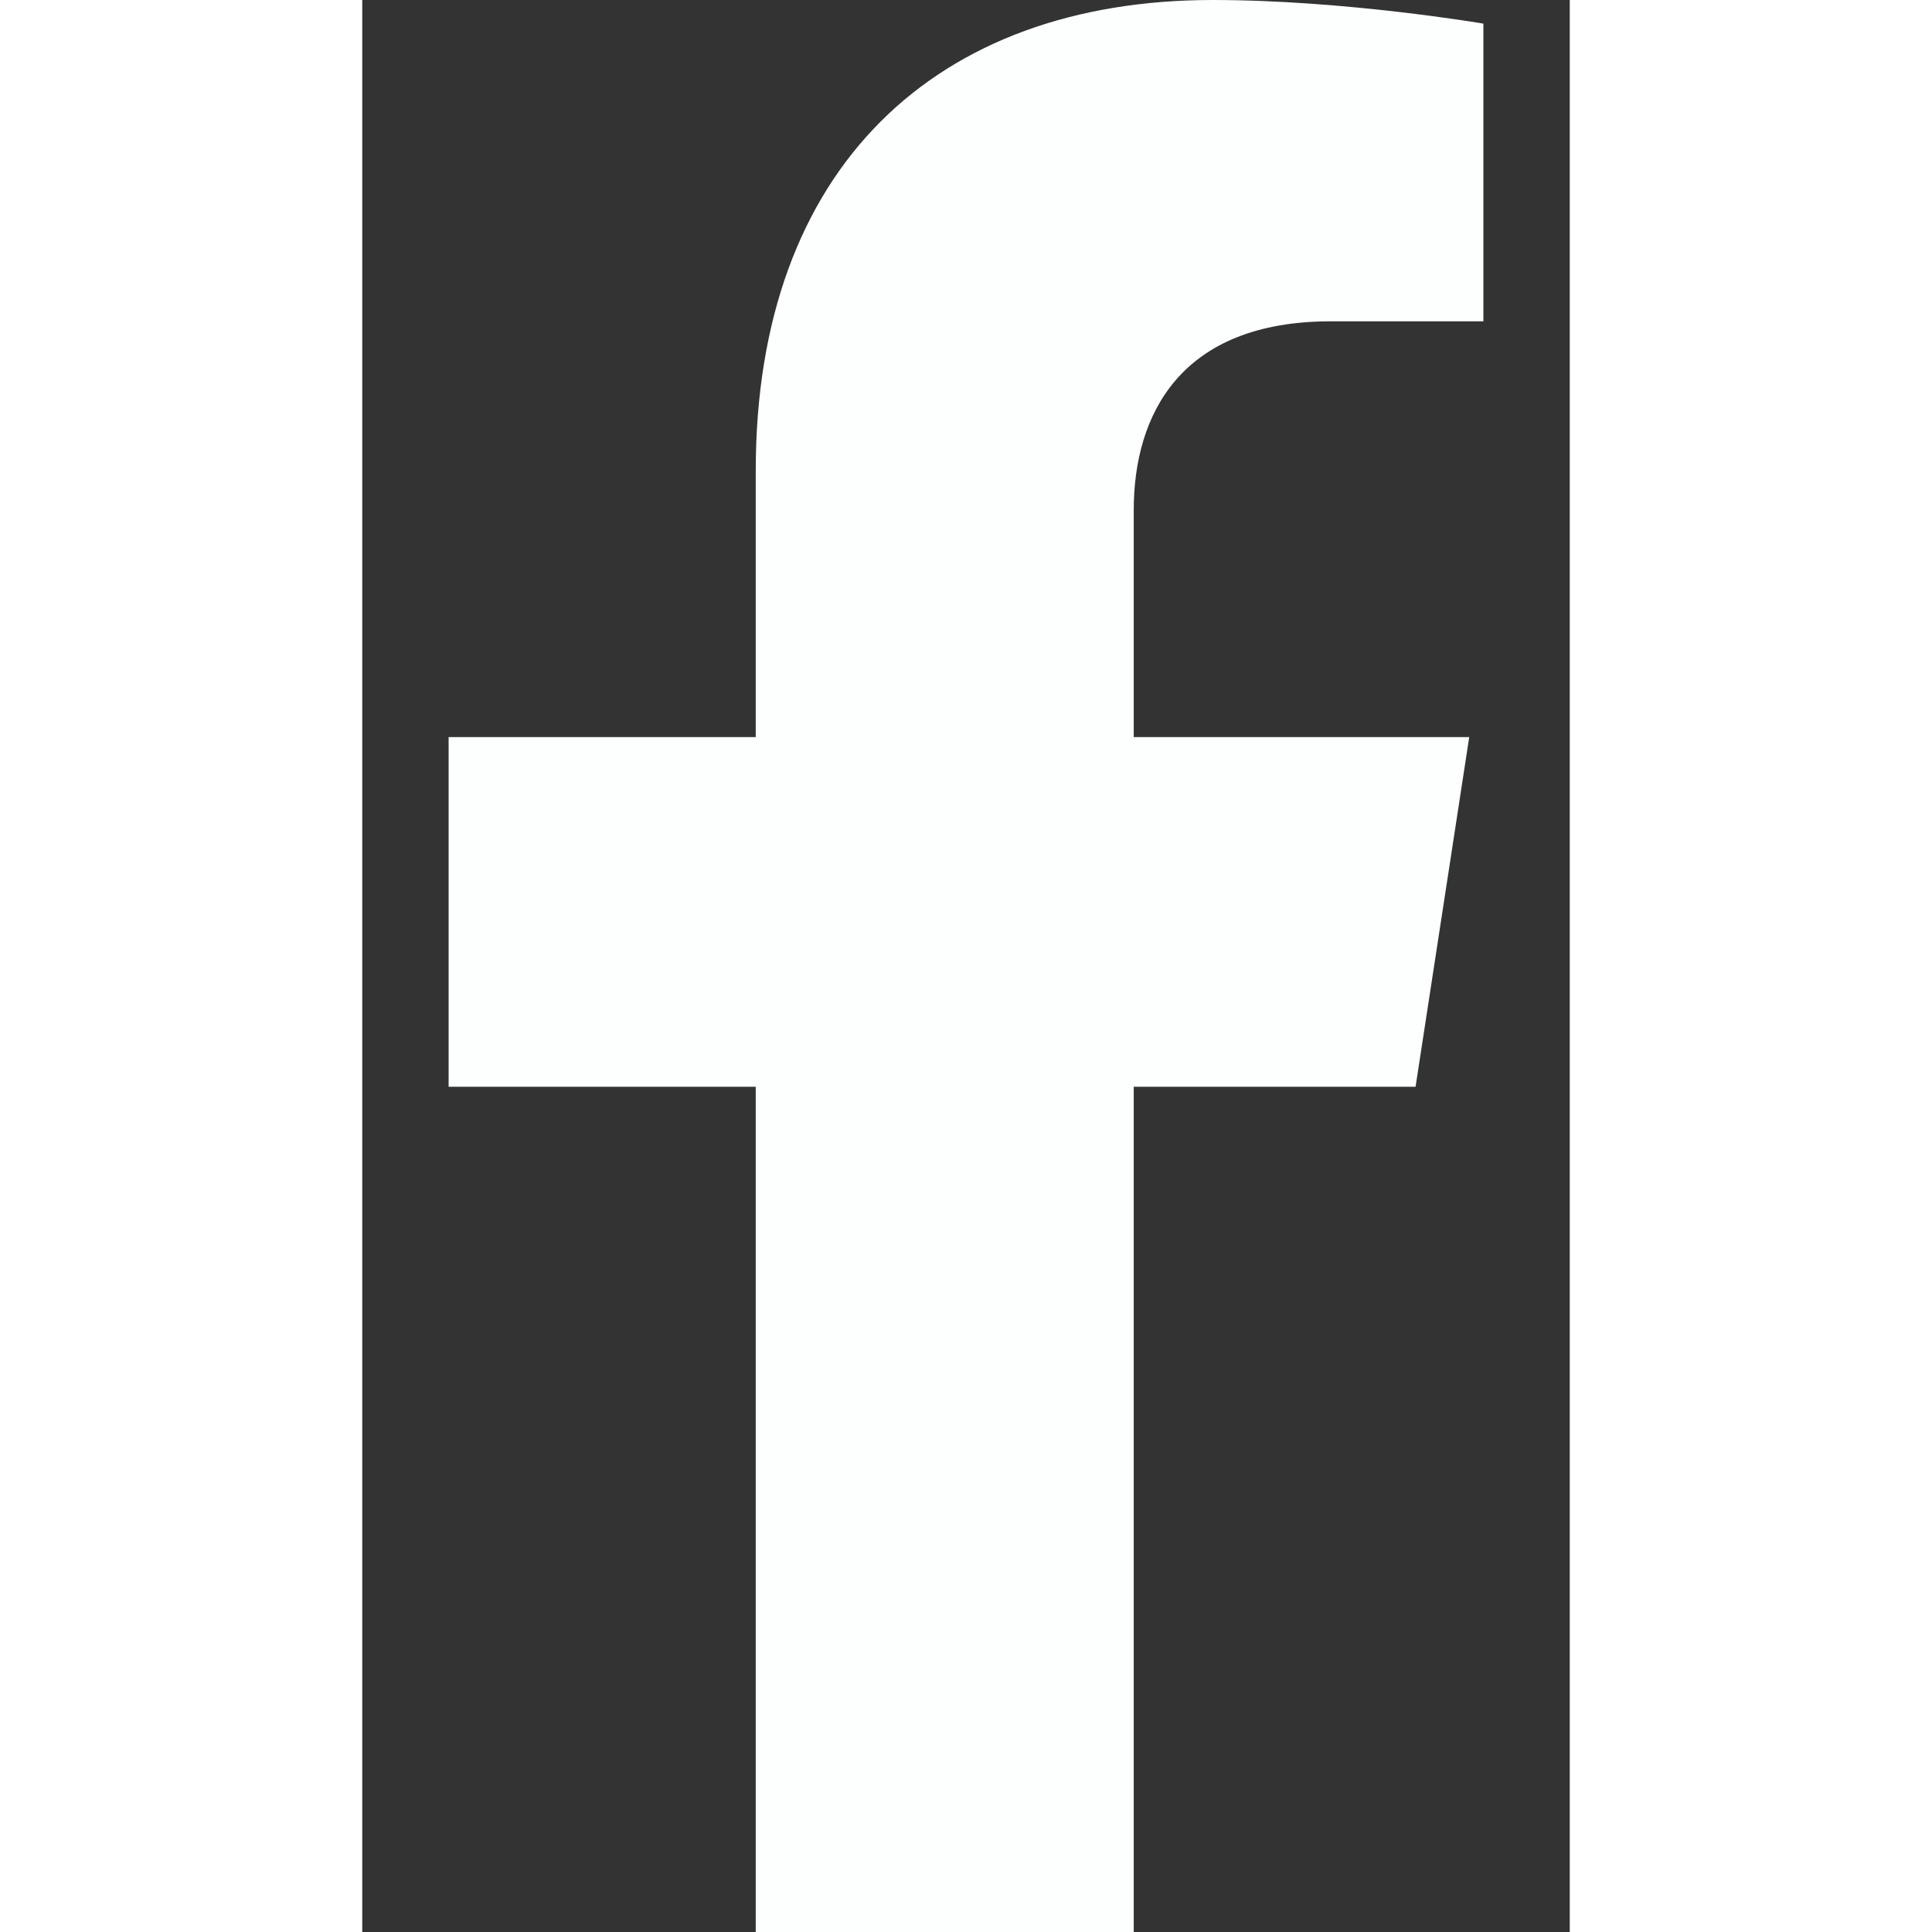 <svg xmlns:xlink="http://www.w3.org/1999/xlink" data-v-0a4b127c=""  viewBox="0 0 320 512"  xmlns="http://www.w3.org/2000/svg" width="1"  height="1" ><rect x="0" y="0" width="320" height="512" fill="#333333" stroke="none"/><path d="M279.14 288l14.22-92.66h-88.91v-60.13c0-25.35 12.42-50.06 52.24-50.06h40.42V6.26S260.43 0 225.36 0c-73.22 0-121.08 44.38-121.08 124.72v70.62H22.89V288h81.39v224h100.17V288z" fill="#FDFFFF"></path></svg>